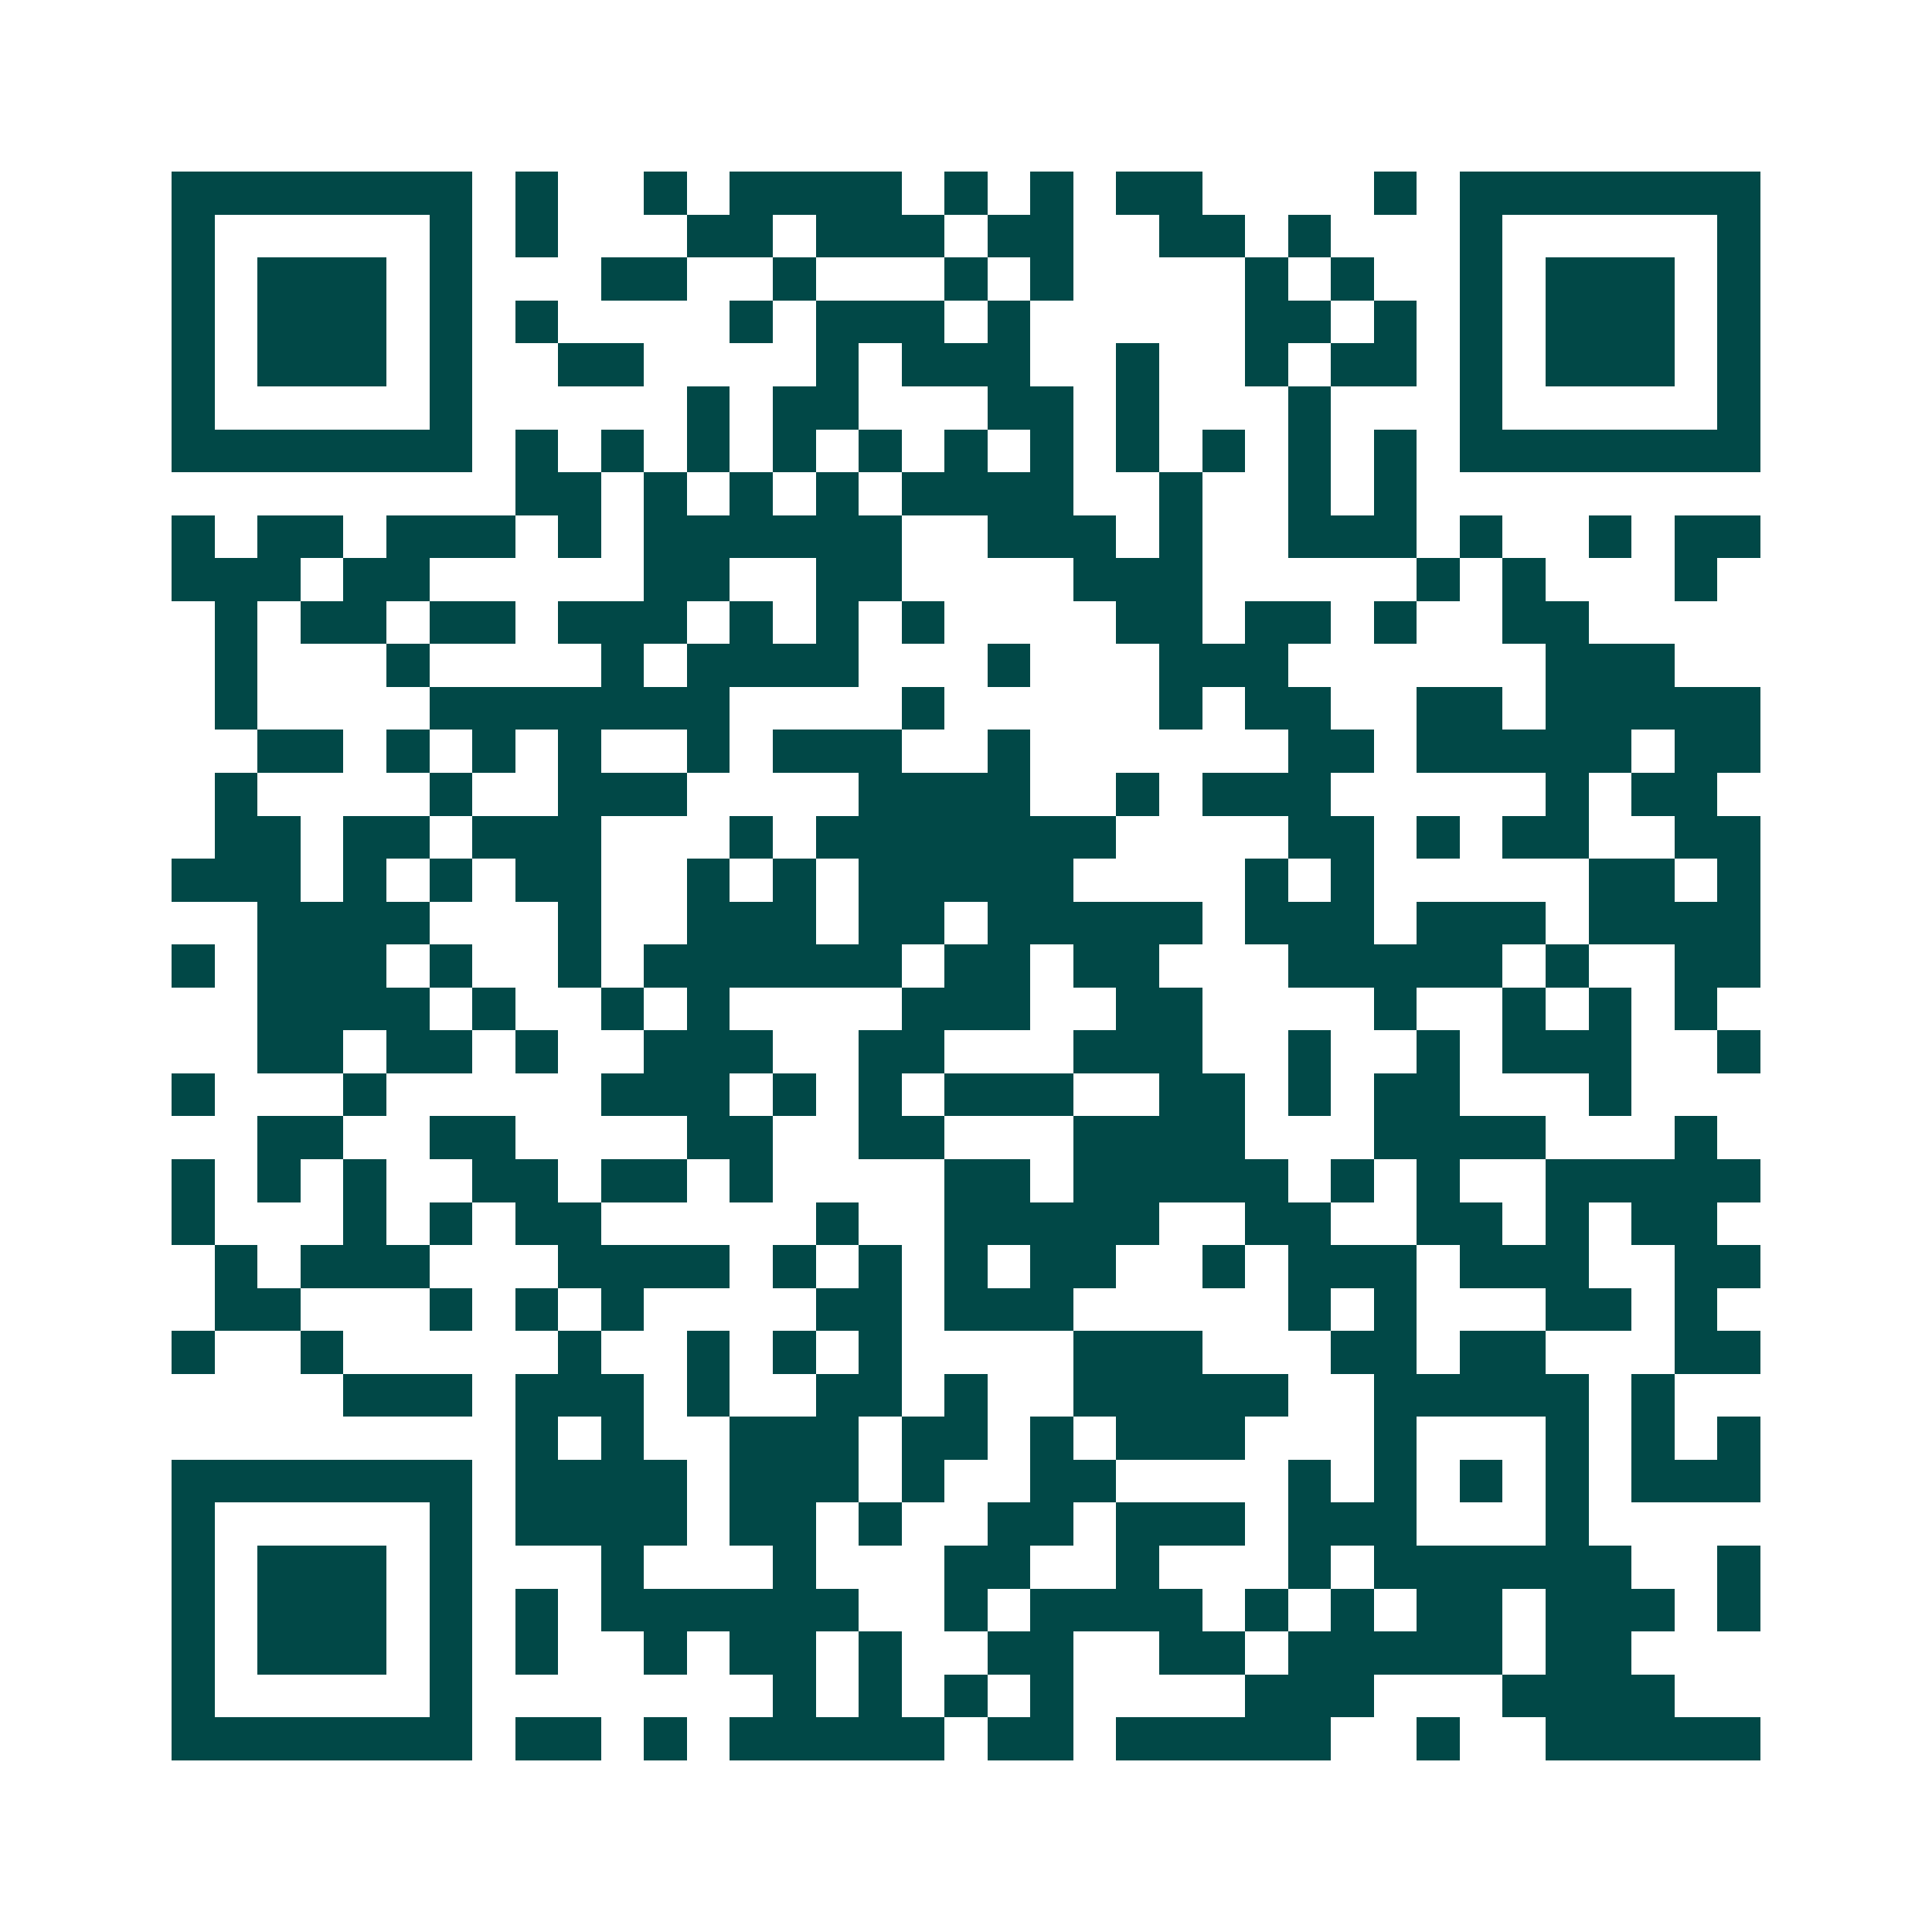 <svg xmlns="http://www.w3.org/2000/svg" width="200" height="200" viewBox="0 0 45 45" shape-rendering="crispEdges"><path fill="#ffffff" d="M0 0h45v45H0z"/><path stroke="#014847" d="M4 4.5h7m1 0h1m2 0h1m1 0h4m1 0h1m1 0h1m1 0h2m4 0h1m1 0h7M4 5.5h1m5 0h1m1 0h1m3 0h2m1 0h3m1 0h2m2 0h2m1 0h1m3 0h1m5 0h1M4 6.5h1m1 0h3m1 0h1m3 0h2m2 0h1m3 0h1m1 0h1m4 0h1m1 0h1m2 0h1m1 0h3m1 0h1M4 7.5h1m1 0h3m1 0h1m1 0h1m4 0h1m1 0h3m1 0h1m5 0h2m1 0h1m1 0h1m1 0h3m1 0h1M4 8.5h1m1 0h3m1 0h1m2 0h2m4 0h1m1 0h3m2 0h1m2 0h1m1 0h2m1 0h1m1 0h3m1 0h1M4 9.5h1m5 0h1m5 0h1m1 0h2m3 0h2m1 0h1m3 0h1m3 0h1m5 0h1M4 10.5h7m1 0h1m1 0h1m1 0h1m1 0h1m1 0h1m1 0h1m1 0h1m1 0h1m1 0h1m1 0h1m1 0h1m1 0h7M12 11.5h2m1 0h1m1 0h1m1 0h1m1 0h4m2 0h1m2 0h1m1 0h1M4 12.5h1m1 0h2m1 0h3m1 0h1m1 0h6m2 0h3m1 0h1m2 0h3m1 0h1m2 0h1m1 0h2M4 13.5h3m1 0h2m5 0h2m2 0h2m4 0h3m5 0h1m1 0h1m3 0h1M5 14.5h1m1 0h2m1 0h2m1 0h3m1 0h1m1 0h1m1 0h1m4 0h2m1 0h2m1 0h1m2 0h2M5 15.5h1m3 0h1m4 0h1m1 0h4m3 0h1m3 0h3m6 0h3M5 16.5h1m4 0h7m4 0h1m5 0h1m1 0h2m2 0h2m1 0h5M6 17.5h2m1 0h1m1 0h1m1 0h1m2 0h1m1 0h3m2 0h1m6 0h2m1 0h5m1 0h2M5 18.5h1m4 0h1m2 0h3m4 0h4m2 0h1m1 0h3m5 0h1m1 0h2M5 19.5h2m1 0h2m1 0h3m3 0h1m1 0h7m4 0h2m1 0h1m1 0h2m2 0h2M4 20.5h3m1 0h1m1 0h1m1 0h2m2 0h1m1 0h1m1 0h5m4 0h1m1 0h1m5 0h2m1 0h1M6 21.5h4m3 0h1m2 0h3m1 0h2m1 0h5m1 0h3m1 0h3m1 0h4M4 22.5h1m1 0h3m1 0h1m2 0h1m1 0h6m1 0h2m1 0h2m3 0h5m1 0h1m2 0h2M6 23.5h4m1 0h1m2 0h1m1 0h1m4 0h3m2 0h2m4 0h1m2 0h1m1 0h1m1 0h1M6 24.5h2m1 0h2m1 0h1m2 0h3m2 0h2m3 0h3m2 0h1m2 0h1m1 0h3m2 0h1M4 25.5h1m3 0h1m5 0h3m1 0h1m1 0h1m1 0h3m2 0h2m1 0h1m1 0h2m3 0h1M6 26.5h2m2 0h2m4 0h2m2 0h2m3 0h4m3 0h4m3 0h1M4 27.5h1m1 0h1m1 0h1m2 0h2m1 0h2m1 0h1m4 0h2m1 0h5m1 0h1m1 0h1m2 0h5M4 28.5h1m3 0h1m1 0h1m1 0h2m5 0h1m2 0h5m2 0h2m2 0h2m1 0h1m1 0h2M5 29.5h1m1 0h3m3 0h4m1 0h1m1 0h1m1 0h1m1 0h2m2 0h1m1 0h3m1 0h3m2 0h2M5 30.5h2m3 0h1m1 0h1m1 0h1m4 0h2m1 0h3m5 0h1m1 0h1m3 0h2m1 0h1M4 31.5h1m2 0h1m5 0h1m2 0h1m1 0h1m1 0h1m4 0h3m3 0h2m1 0h2m3 0h2M8 32.5h3m1 0h3m1 0h1m2 0h2m1 0h1m2 0h5m2 0h5m1 0h1M12 33.5h1m1 0h1m2 0h3m1 0h2m1 0h1m1 0h3m3 0h1m3 0h1m1 0h1m1 0h1M4 34.5h7m1 0h4m1 0h3m1 0h1m2 0h2m4 0h1m1 0h1m1 0h1m1 0h1m1 0h3M4 35.5h1m5 0h1m1 0h4m1 0h2m1 0h1m2 0h2m1 0h3m1 0h3m3 0h1M4 36.5h1m1 0h3m1 0h1m3 0h1m3 0h1m3 0h2m2 0h1m3 0h1m1 0h6m2 0h1M4 37.5h1m1 0h3m1 0h1m1 0h1m1 0h6m2 0h1m1 0h4m1 0h1m1 0h1m1 0h2m1 0h3m1 0h1M4 38.5h1m1 0h3m1 0h1m1 0h1m2 0h1m1 0h2m1 0h1m2 0h2m2 0h2m1 0h5m1 0h2M4 39.5h1m5 0h1m7 0h1m1 0h1m1 0h1m1 0h1m4 0h3m3 0h4M4 40.5h7m1 0h2m1 0h1m1 0h5m1 0h2m1 0h5m2 0h1m2 0h5"/></svg>
